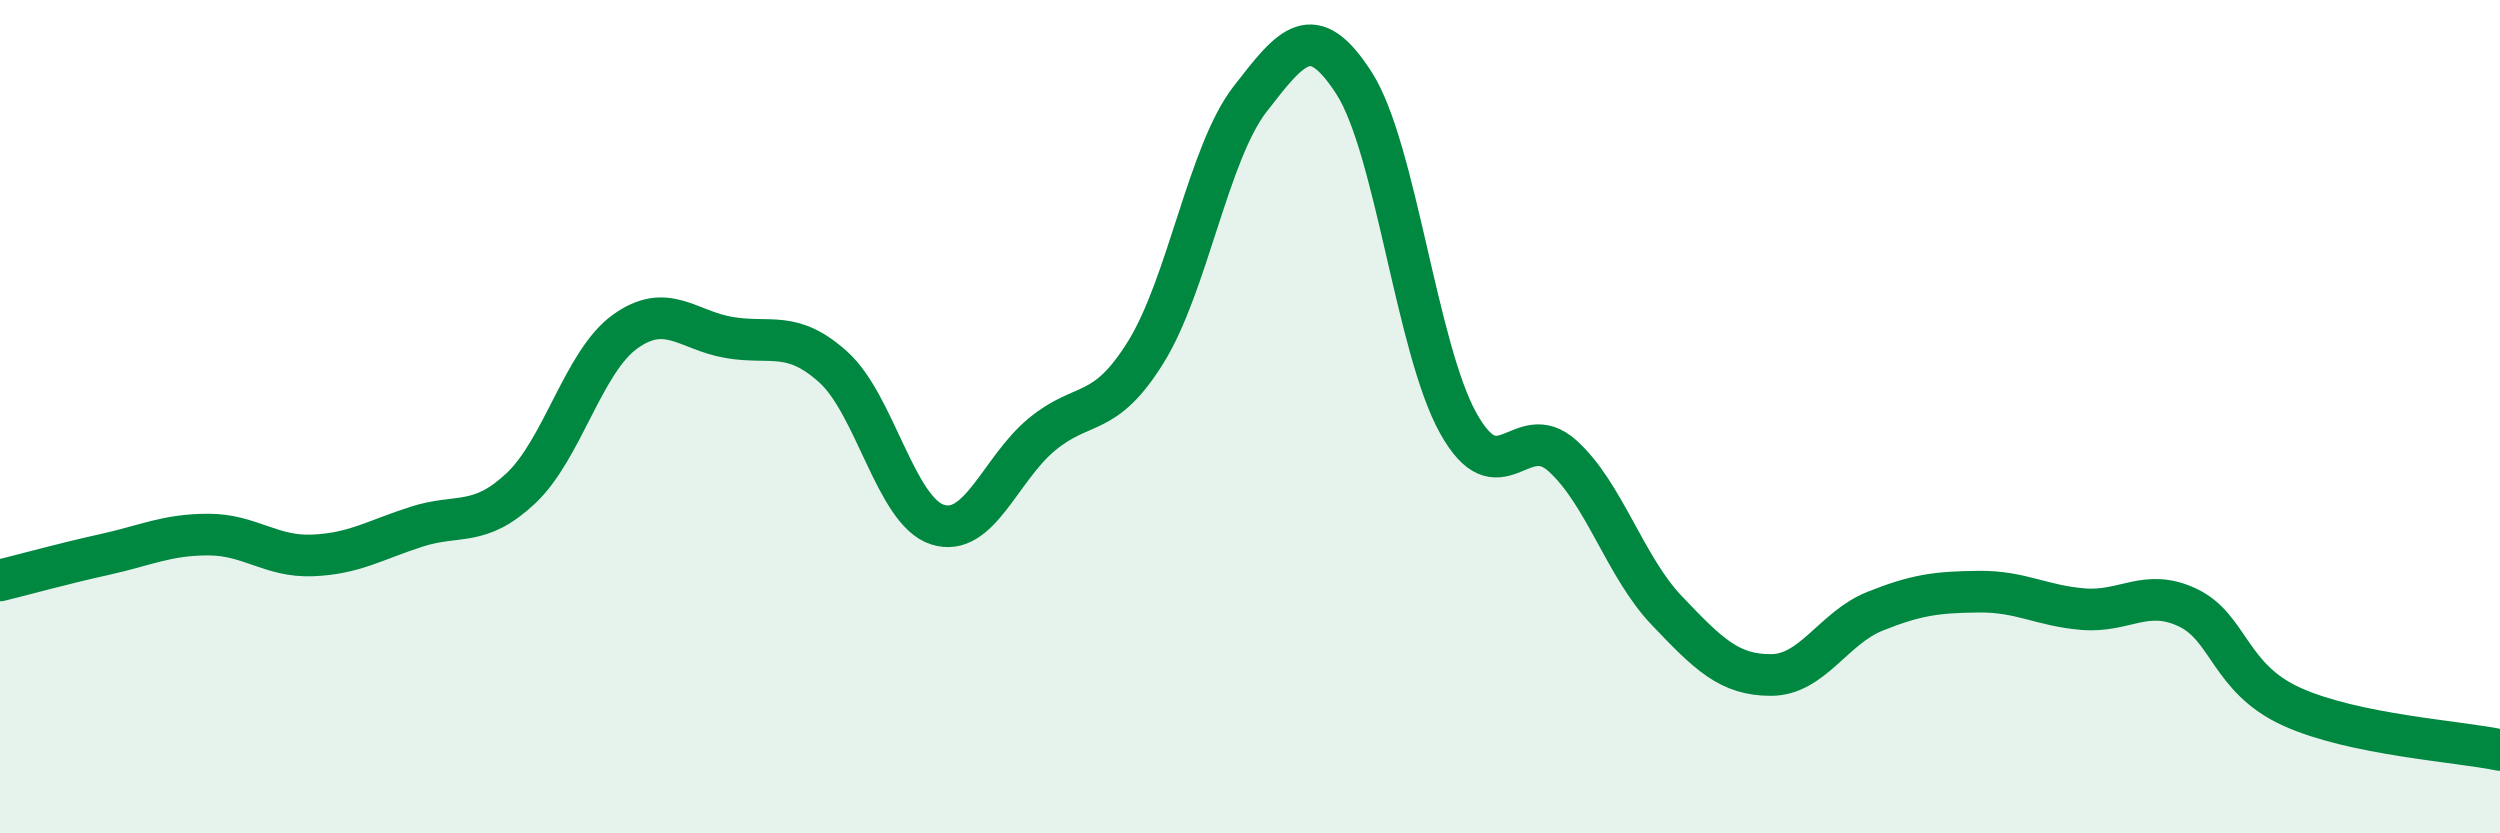 
    <svg width="60" height="20" viewBox="0 0 60 20" xmlns="http://www.w3.org/2000/svg">
      <path
        d="M 0,13.93 C 0.5,13.81 1.5,13.53 2.5,13.31 C 3.5,13.09 4,12.83 5,12.83 C 6,12.83 6.5,13.37 7.5,13.33 C 8.5,13.29 9,12.96 10,12.64 C 11,12.32 11.5,12.66 12.5,11.72 C 13.5,10.78 14,8.68 15,7.96 C 16,7.24 16.5,7.93 17.5,8.1 C 18.5,8.27 19,7.91 20,8.81 C 21,9.71 21.5,12.27 22.5,12.59 C 23.5,12.91 24,11.26 25,10.43 C 26,9.6 26.5,10.06 27.5,8.45 C 28.5,6.84 29,3.67 30,2.38 C 31,1.09 31.5,0.44 32.5,2 C 33.5,3.56 34,8.37 35,10.16 C 36,11.95 36.5,10.04 37.5,10.94 C 38.5,11.84 39,13.6 40,14.65 C 41,15.7 41.5,16.2 42.5,16.2 C 43.5,16.2 44,15.07 45,14.67 C 46,14.27 46.5,14.21 47.5,14.2 C 48.5,14.19 49,14.54 50,14.62 C 51,14.7 51.5,14.11 52.5,14.58 C 53.5,15.05 53.5,16.28 55,16.96 C 56.5,17.64 59,17.79 60,18L60 20L0 20Z"
        fill="#008740"
        opacity="0.1"
        stroke-linecap="round"
        stroke-linejoin="round"
      />
      <path
        d="M 0,13.93 C 0.5,13.81 1.5,13.53 2.5,13.31 C 3.5,13.09 4,12.83 5,12.83 C 6,12.83 6.5,13.37 7.5,13.33 C 8.5,13.29 9,12.96 10,12.64 C 11,12.32 11.5,12.66 12.5,11.72 C 13.5,10.78 14,8.68 15,7.96 C 16,7.24 16.5,7.93 17.5,8.1 C 18.5,8.27 19,7.91 20,8.81 C 21,9.71 21.5,12.27 22.5,12.59 C 23.5,12.91 24,11.26 25,10.43 C 26,9.6 26.5,10.06 27.5,8.45 C 28.5,6.84 29,3.67 30,2.38 C 31,1.09 31.5,0.44 32.5,2 C 33.5,3.56 34,8.37 35,10.16 C 36,11.95 36.5,10.04 37.5,10.94 C 38.5,11.84 39,13.6 40,14.65 C 41,15.7 41.5,16.2 42.5,16.2 C 43.5,16.2 44,15.07 45,14.67 C 46,14.27 46.5,14.21 47.5,14.2 C 48.5,14.19 49,14.54 50,14.62 C 51,14.7 51.5,14.11 52.5,14.58 C 53.5,15.05 53.5,16.28 55,16.96 C 56.5,17.64 59,17.79 60,18"
        stroke="#008740"
        stroke-width="1"
        fill="none"
        stroke-linecap="round"
        stroke-linejoin="round"
      />
    </svg>
  